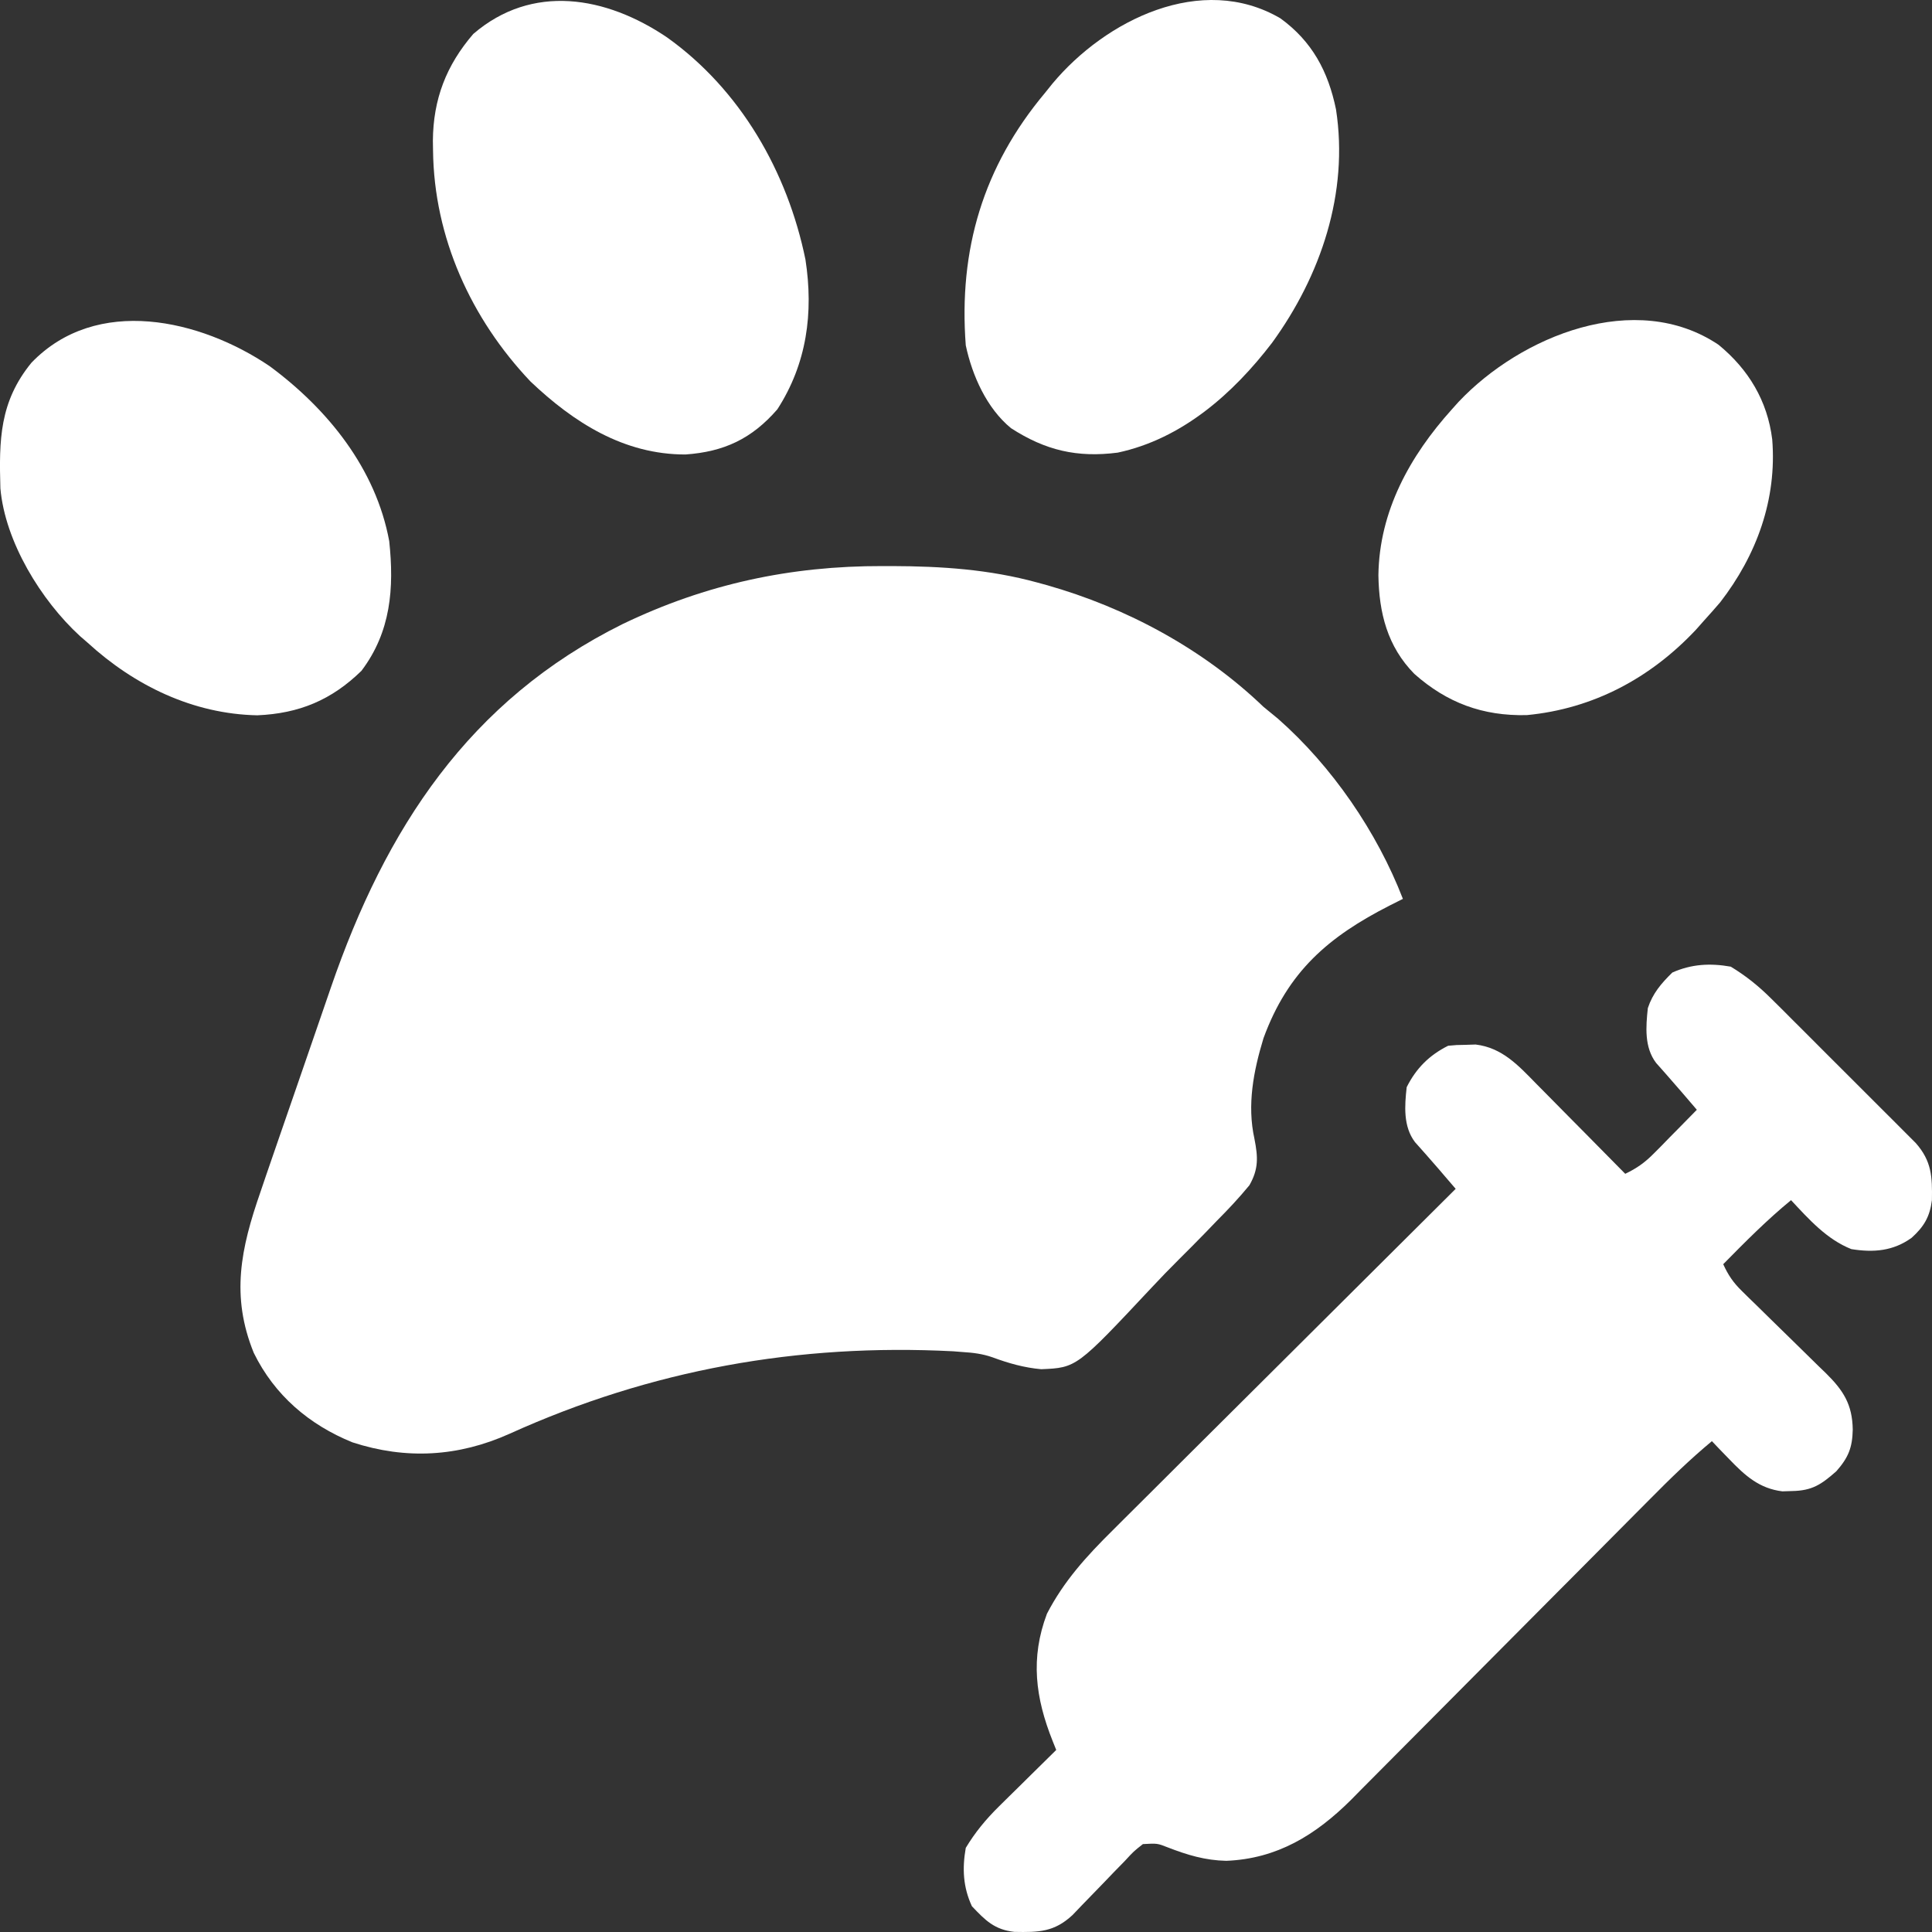<svg width="50" height="50" viewBox="0 0 50 50" fill="none" xmlns="http://www.w3.org/2000/svg">
<rect x="0" y="0" width="50" height="50" fill="#333333" stroke="none"/>
<path d="M22.843 14.65C22.922 14.65 23.002 14.65 23.083 14.65C24.37 14.654 25.6 14.735 26.847 15.076C26.924 15.097 27.001 15.118 27.08 15.14C29.157 15.726 31.141 16.798 32.699 18.293C32.825 18.397 32.95 18.5 33.077 18.603C34.474 19.834 35.636 21.528 36.307 23.263C36.197 23.318 36.086 23.374 35.972 23.431C34.381 24.241 33.331 25.141 32.699 26.869C32.441 27.716 32.27 28.595 32.465 29.473C32.557 29.943 32.576 30.252 32.334 30.675C32.069 30.997 31.791 31.294 31.497 31.589C31.39 31.7 31.284 31.81 31.177 31.921C30.953 32.151 30.727 32.379 30.499 32.605C30.266 32.837 30.039 33.071 29.815 33.311C27.862 35.396 27.862 35.396 26.947 35.435C26.505 35.396 26.101 35.281 25.685 35.127C25.426 35.036 25.181 35.007 24.907 34.99C24.827 34.984 24.747 34.978 24.665 34.971C20.658 34.765 16.851 35.448 13.189 37.105C11.861 37.702 10.51 37.78 9.122 37.328C8.001 36.874 7.104 36.107 6.568 35.013C5.968 33.539 6.233 32.309 6.739 30.853C6.789 30.704 6.84 30.556 6.89 30.408C7.005 30.072 7.121 29.737 7.237 29.401C7.384 28.98 7.529 28.558 7.674 28.137C7.885 27.52 8.097 26.905 8.311 26.29C8.396 26.045 8.48 25.8 8.564 25.555C9.978 21.448 12.136 18.121 16.119 16.148C18.273 15.113 20.459 14.644 22.843 14.65Z" fill="white"/>
<path d="M44.792 25.017C45.188 25.257 45.516 25.522 45.843 25.848C45.931 25.934 46.018 26.021 46.108 26.11C46.201 26.203 46.294 26.297 46.388 26.391C46.484 26.488 46.582 26.584 46.679 26.681C46.881 26.884 47.084 27.086 47.286 27.289C47.544 27.548 47.804 27.807 48.063 28.065C48.264 28.265 48.464 28.465 48.663 28.665C48.759 28.761 48.855 28.856 48.95 28.951C49.084 29.084 49.217 29.218 49.35 29.352C49.426 29.428 49.502 29.504 49.58 29.582C49.992 30.049 50.009 30.453 49.998 31.061C49.943 31.491 49.792 31.746 49.473 32.034C48.993 32.38 48.486 32.419 47.913 32.327C47.275 32.075 46.811 31.551 46.352 31.06C45.727 31.573 45.164 32.141 44.597 32.717C44.724 32.998 44.859 33.196 45.08 33.411C45.138 33.468 45.196 33.525 45.255 33.584C45.318 33.644 45.38 33.705 45.444 33.767C45.576 33.897 45.708 34.026 45.84 34.156C46.047 34.359 46.255 34.563 46.464 34.766C46.665 34.962 46.865 35.159 47.066 35.357C47.159 35.447 47.159 35.447 47.255 35.539C47.707 35.986 47.939 36.346 47.949 36.999C47.939 37.464 47.837 37.721 47.523 38.077C47.131 38.422 46.897 38.579 46.377 38.588C46.254 38.592 46.254 38.592 46.128 38.596C45.529 38.523 45.161 38.188 44.755 37.766C44.67 37.678 44.585 37.59 44.497 37.5C44.434 37.433 44.37 37.366 44.304 37.297C43.737 37.767 43.218 38.274 42.7 38.798C42.562 38.937 42.424 39.075 42.286 39.214C42.139 39.362 41.992 39.51 41.845 39.658C41.538 39.968 41.23 40.278 40.922 40.587C40.816 40.694 40.71 40.8 40.604 40.907C40.551 40.96 40.498 41.013 40.443 41.068C39.727 41.788 39.01 42.508 38.295 43.228C37.812 43.716 37.327 44.203 36.842 44.69C36.586 44.946 36.33 45.203 36.075 45.461C35.791 45.749 35.505 46.035 35.219 46.322C35.136 46.406 35.053 46.491 34.967 46.578C34.049 47.491 33.053 48.105 31.736 48.158C31.189 48.146 30.729 48.007 30.221 47.81C29.951 47.704 29.951 47.704 29.578 47.725C29.34 47.912 29.34 47.912 29.106 48.166C29.016 48.257 28.927 48.349 28.835 48.443C28.741 48.541 28.648 48.639 28.554 48.736C28.371 48.926 28.187 49.116 28.002 49.305C27.921 49.39 27.84 49.474 27.756 49.562C27.282 50.002 26.884 50.009 26.254 49.997C25.737 49.942 25.497 49.696 25.153 49.333C24.924 48.84 24.9 48.357 24.994 47.823C25.239 47.417 25.512 47.087 25.849 46.754C25.936 46.668 26.023 46.582 26.112 46.494C26.202 46.406 26.291 46.317 26.384 46.227C26.475 46.136 26.567 46.046 26.661 45.953C26.885 45.731 27.11 45.51 27.335 45.289C27.304 45.213 27.274 45.137 27.243 45.059C26.796 43.941 26.661 42.913 27.095 41.763C27.532 40.919 28.12 40.273 28.793 39.608C28.89 39.51 28.988 39.413 29.085 39.316C29.346 39.055 29.608 38.794 29.871 38.534C30.146 38.261 30.42 37.987 30.694 37.713C31.213 37.196 31.732 36.68 32.252 36.163C32.844 35.575 33.435 34.986 34.026 34.397C35.24 33.186 36.456 31.976 37.673 30.767C37.579 30.658 37.485 30.548 37.391 30.439C37.313 30.348 37.313 30.348 37.233 30.254C37.125 30.129 37.016 30.004 36.906 29.88C36.859 29.827 36.812 29.774 36.764 29.72C36.693 29.639 36.693 29.639 36.619 29.557C36.312 29.152 36.351 28.618 36.405 28.136C36.648 27.65 36.989 27.308 37.478 27.064C37.689 27.044 37.689 27.044 37.941 27.04C38.064 27.036 38.064 27.036 38.189 27.032C38.878 27.115 39.296 27.575 39.757 28.046C39.823 28.112 39.889 28.179 39.957 28.248C40.168 28.459 40.377 28.672 40.586 28.885C40.729 29.029 40.872 29.174 41.015 29.318C41.365 29.67 41.713 30.024 42.061 30.378C42.365 30.232 42.572 30.085 42.809 29.844C42.874 29.778 42.939 29.713 43.006 29.646C43.072 29.578 43.139 29.51 43.207 29.439C43.275 29.371 43.343 29.302 43.413 29.231C43.581 29.061 43.748 28.891 43.914 28.721C43.533 28.275 43.533 28.275 43.147 27.833C43.077 27.754 43.077 27.754 43.006 27.673C42.958 27.619 42.91 27.565 42.861 27.51C42.552 27.104 42.594 26.573 42.646 26.089C42.773 25.707 42.993 25.45 43.28 25.169C43.775 24.949 44.259 24.923 44.792 25.017Z" fill="white"/>
<path d="M33.136 0.474C33.96 1.072 34.373 1.849 34.576 2.833C34.908 4.991 34.186 7.132 32.919 8.874C31.912 10.19 30.589 11.36 28.926 11.714C27.878 11.849 27.056 11.657 26.165 11.081C25.537 10.567 25.16 9.719 24.994 8.937C24.806 6.462 25.445 4.314 27.042 2.407C27.105 2.328 27.169 2.249 27.234 2.168C28.609 0.518 31.098 -0.717 33.136 0.474Z" fill="white"/>
<path d="M17.265 0.969C19.168 2.328 20.38 4.449 20.845 6.717C21.058 8.095 20.88 9.414 20.118 10.593C19.455 11.357 18.739 11.691 17.741 11.762C16.146 11.765 14.848 10.935 13.73 9.874C12.186 8.246 11.233 6.142 11.207 3.899C11.205 3.815 11.204 3.73 11.203 3.643C11.211 2.567 11.549 1.691 12.249 0.878C13.774 -0.433 15.684 -0.101 17.265 0.969Z" fill="white"/>
<path d="M44.475 8.922C45.25 9.557 45.742 10.373 45.865 11.373C45.989 12.923 45.464 14.366 44.518 15.588C44.384 15.744 44.248 15.899 44.109 16.051C44.037 16.132 43.965 16.213 43.891 16.297C42.717 17.547 41.237 18.343 39.513 18.507C38.374 18.534 37.449 18.19 36.603 17.44C35.906 16.731 35.688 15.863 35.673 14.887C35.695 13.227 36.488 11.801 37.575 10.593C37.633 10.529 37.69 10.465 37.749 10.399C39.362 8.691 42.332 7.484 44.475 8.922Z" fill="white"/>
<path d="M6.981 9.478C8.484 10.589 9.727 12.128 10.073 14.004C10.203 15.223 10.117 16.352 9.354 17.361C8.58 18.116 7.743 18.466 6.659 18.512C4.997 18.479 3.482 17.744 2.271 16.636C2.171 16.549 2.171 16.549 2.069 16.461C1.063 15.537 0.132 14.024 0.01 12.638C-0.026 11.386 -0.013 10.399 0.814 9.387C2.499 7.637 5.189 8.264 6.981 9.478Z" fill="white"/>
</svg>
